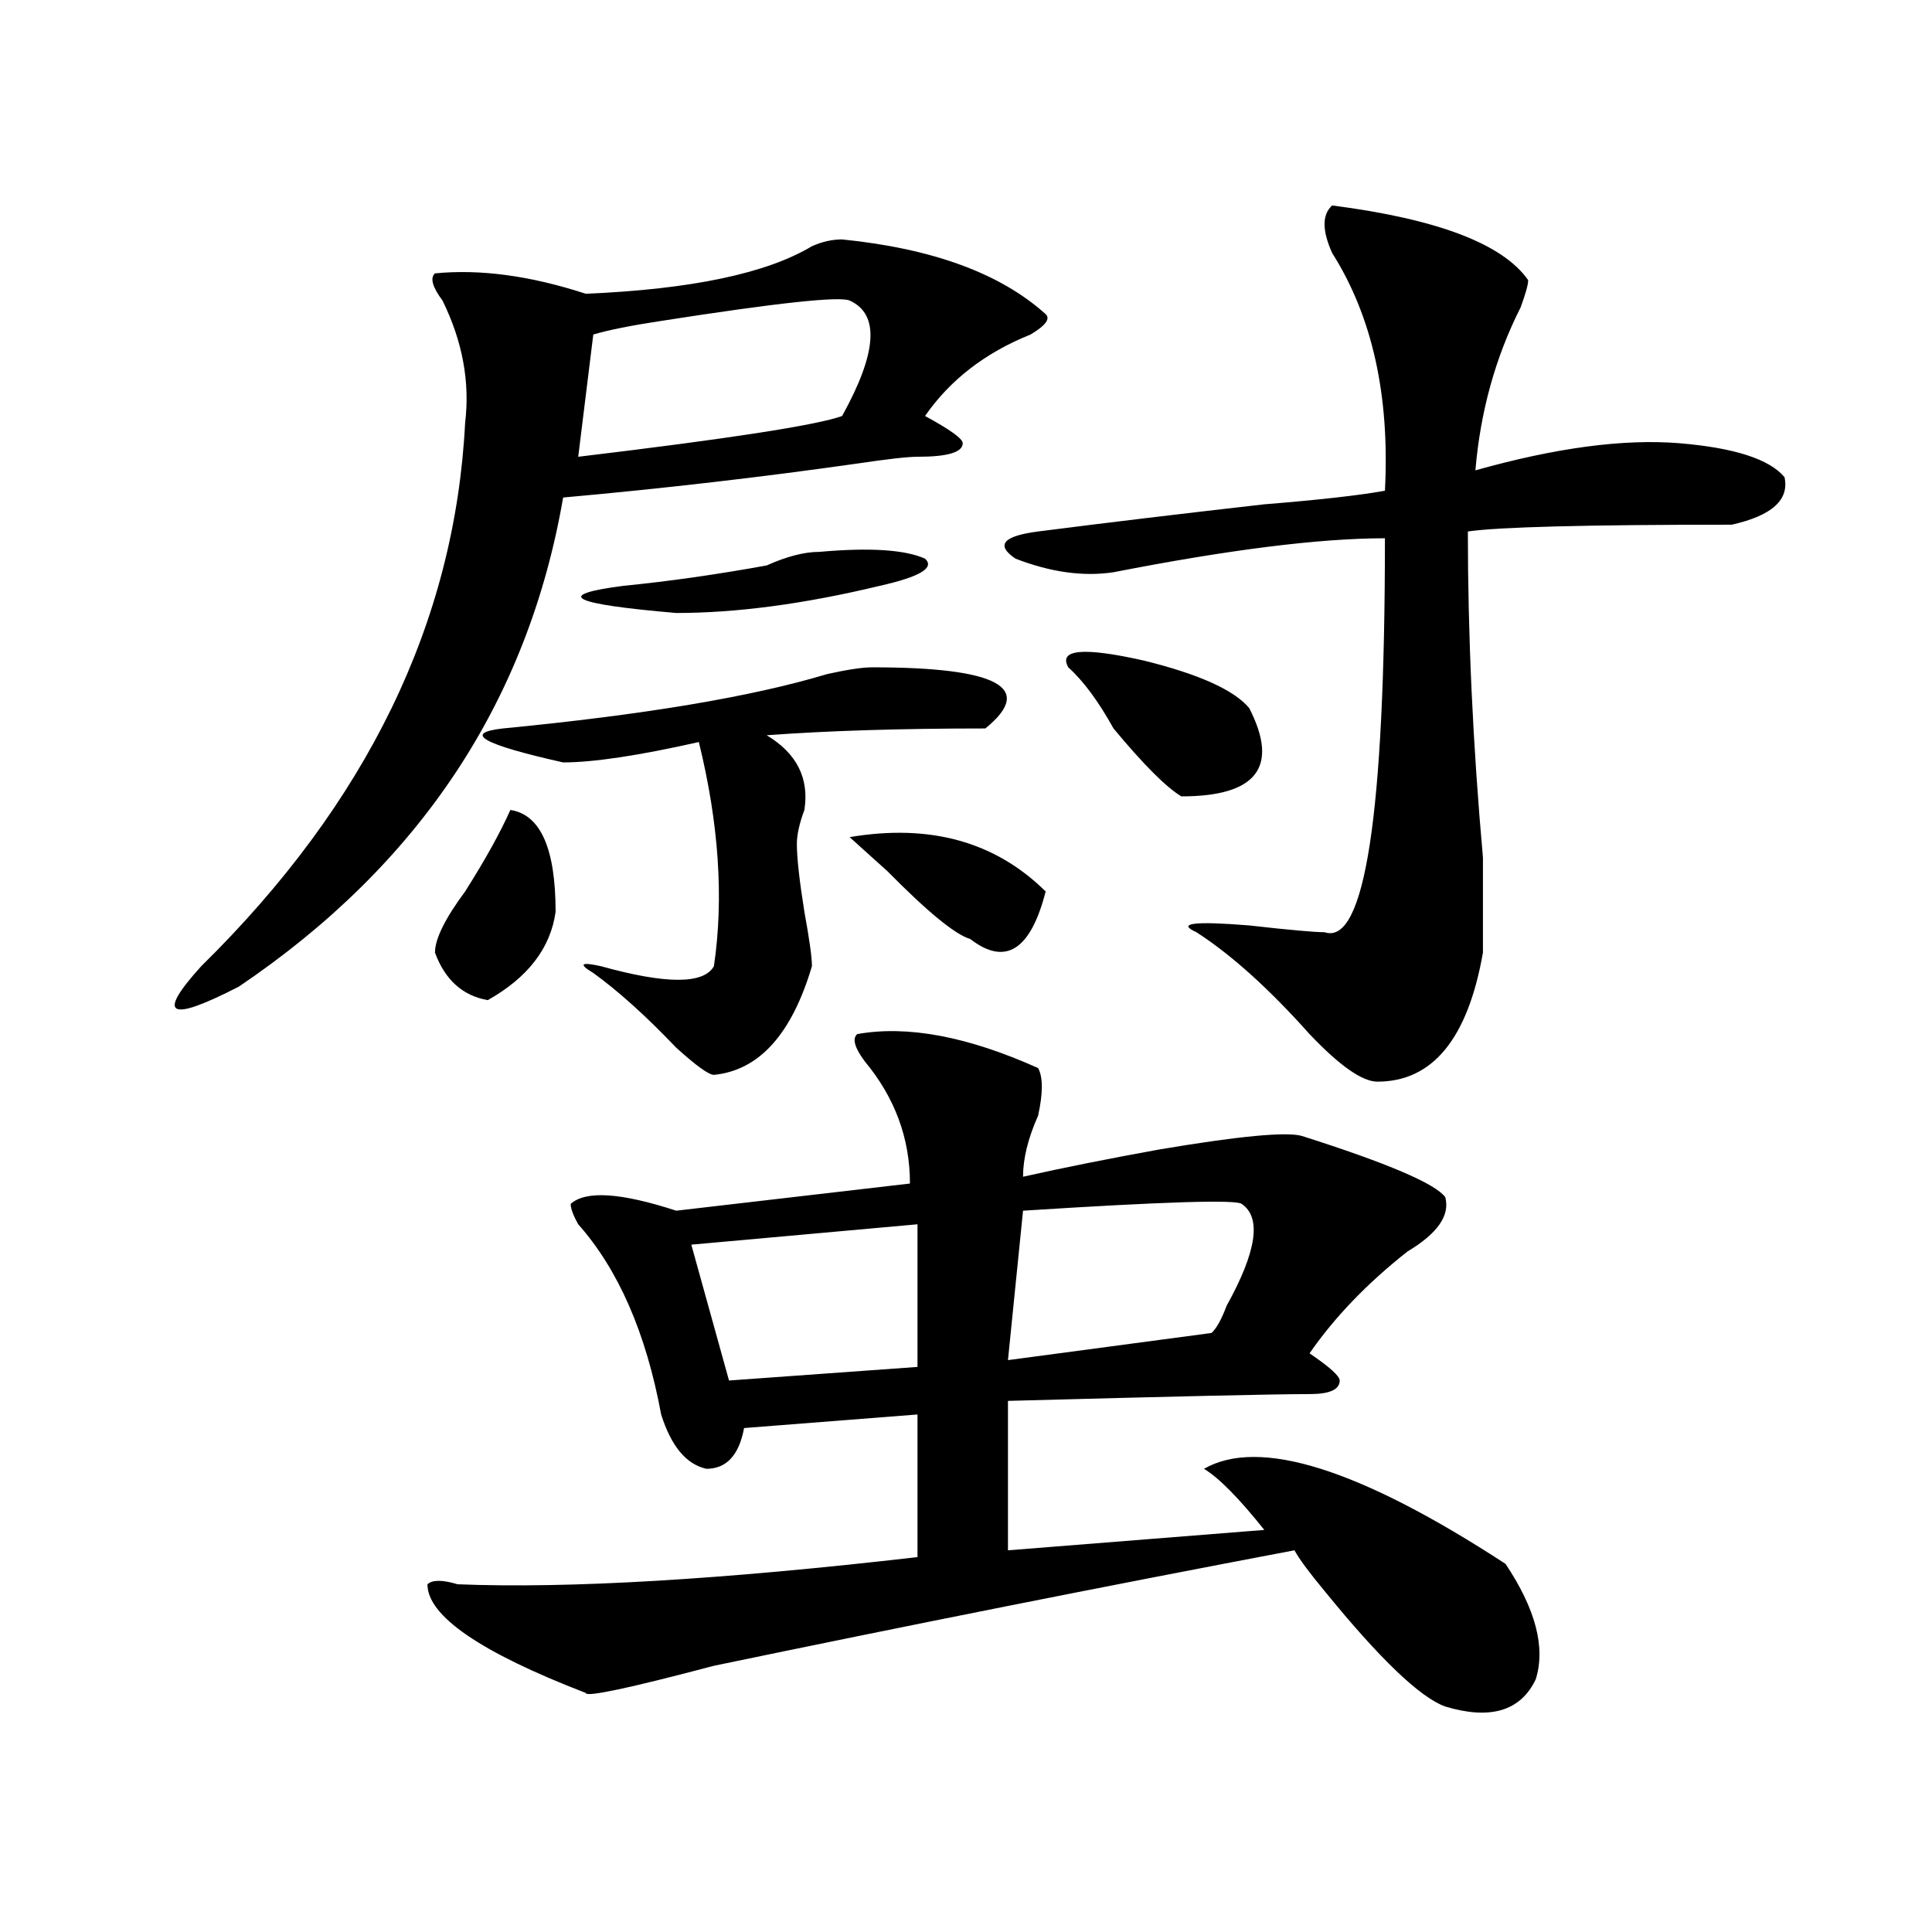 <?xml version="1.0" encoding="utf-8"?>
<!-- Generator: Adobe Illustrator 16.0.0, SVG Export Plug-In . SVG Version: 6.00 Build 0)  -->
<!DOCTYPE svg PUBLIC "-//W3C//DTD SVG 1.1//EN" "http://www.w3.org/Graphics/SVG/1.1/DTD/svg11.dtd">
<svg version="1.1" id="图层_1" xmlns="http://www.w3.org/2000/svg" xmlns:xlink="http://www.w3.org/1999/xlink" x="0px" y="0px"
	 width="1000px" height="1000px" viewBox="0 0 1000 1000" enable-background="new 0 0 1000 1000" xml:space="preserve">
<path d="M435.867,123.922c46.828,4.725,81.949,17.578,105.363,38.672c2.561,2.362,0,5.878-7.805,10.547
	c-23.414,9.394-41.646,23.456-54.633,42.188c12.987,7.031,19.512,11.756,19.512,14.063c0,4.725-7.805,7.031-23.414,7.031
	c-5.244,0-15.609,1.209-31.219,3.516c-49.45,7.031-100.181,12.909-152.191,17.578c-18.231,105.469-74.145,189.844-167.801,253.125
	c-36.463,18.787-42.926,15.271-19.512-10.547c85.852-84.375,131.338-178.088,136.582-281.25
	c2.561-21.094-1.342-42.188-11.707-63.281c-5.244-7.031-6.524-11.7-3.902-14.063c23.414-2.307,49.389,1.209,78.047,10.547
	c54.633-2.307,93.656-10.547,117.07-24.609C425.44,125.131,430.623,123.922,435.867,123.922z M443.672,535.25
	c25.975-4.669,57.193,1.209,93.656,17.578c2.561,4.725,2.561,12.909,0,24.609c-5.244,11.756-7.805,22.303-7.805,31.641
	c20.792-4.669,44.206-9.338,70.242-14.063c41.584-7.031,66.34-9.338,74.145-7.031c44.206,14.063,68.9,24.609,74.145,31.641
	c2.561,9.394-3.902,18.787-19.512,28.125c-20.854,16.425-37.743,34.003-50.73,52.734c10.365,7.031,15.609,11.756,15.609,14.063
	c0,4.725-5.244,7.031-15.609,7.031c-18.231,0-70.242,1.209-156.094,3.516v77.344l132.68-10.547
	c-13.049-16.369-23.414-26.916-31.219-31.641c28.597-16.369,80.607,0,156.094,49.219c15.609,23.4,20.792,43.341,15.609,59.766
	c-7.805,16.369-23.414,21.094-46.828,14.063c-13.049-4.725-33.841-24.609-62.438-59.766c-7.805-9.394-13.049-16.425-15.609-21.094
	c-98.9,18.731-199.02,38.672-300.48,59.766c-44.268,11.7-66.34,16.369-66.34,14.063c-54.633-21.094-81.949-39.881-81.949-56.25
	c2.561-2.362,7.805-2.362,15.609,0c57.193,2.307,136.582-2.362,238.043-14.063v-73.828l-89.754,7.031
	c-2.622,14.063-9.146,21.094-19.512,21.094c-10.427-2.307-18.231-11.7-23.414-28.125c-7.805-42.188-22.134-74.981-42.926-98.438
	c-2.622-4.669-3.902-8.185-3.902-10.547c7.805-7.031,25.975-5.822,54.633,3.516l120.973-14.063c0-23.4-7.805-44.494-23.414-63.281
	C442.33,542.281,441.05,537.612,443.672,535.25z M264.164,419.234c15.609,2.362,23.414,19.94,23.414,52.734
	c-2.622,18.787-14.329,34.003-35.121,45.703c-13.049-2.307-22.134-10.547-27.316-24.609c0-7.031,5.183-17.578,15.609-31.641
	C251.115,445.053,258.92,430.99,264.164,419.234z M451.477,345.406c64.998,0,84.51,10.547,58.535,31.641
	c-44.268,0-81.949,1.209-113.168,3.516c15.609,9.394,22.072,22.303,19.512,38.672c-2.622,7.031-3.902,12.909-3.902,17.578
	c0,7.031,1.28,18.787,3.902,35.156c2.561,14.063,3.902,23.456,3.902,28.125c-10.427,35.156-27.316,53.943-50.73,56.25
	c-2.622,0-9.146-4.669-19.512-14.063c-15.609-16.369-29.938-29.278-42.926-38.672c-7.805-4.669-6.524-5.822,3.902-3.516
	c33.779,9.394,53.291,9.394,58.535,0c5.183-35.156,2.561-73.828-7.805-116.016c-31.219,7.031-54.633,10.547-70.242,10.547
	c-41.646-9.338-52.072-15.216-31.219-17.578c72.803-7.031,128.777-16.369,167.801-28.125
	C438.428,346.615,446.232,345.406,451.477,345.406z M439.77,155.563c-5.244-2.307-37.743,1.209-97.559,10.547
	c-15.609,2.362-27.316,4.725-35.121,7.031l-7.805,63.281c78.047-9.338,123.533-16.369,136.582-21.094
	C454.037,182.534,455.379,162.594,439.77,155.563z M424.16,285.641c25.975-2.307,44.206-1.153,54.633,3.516
	c5.183,4.725-2.622,9.394-23.414,14.063c-39.023,9.394-74.145,14.063-105.363,14.063c-54.633-4.669-63.779-9.338-27.316-14.063
	c23.414-2.307,48.108-5.822,74.145-10.547C407.209,288.003,416.355,285.641,424.16,285.641z M474.891,633.688l-117.07,10.547
	l19.512,70.313l97.559-7.031V633.688z M541.23,461.422c-7.805,30.487-20.854,38.672-39.023,24.609
	c-7.805-2.307-22.134-14.063-42.926-35.156c-7.805-7.031-14.329-12.854-19.512-17.578
	C481.354,426.266,515.194,435.659,541.23,461.422z M689.52,106.344c54.633,7.031,88.412,19.94,101.461,38.672
	c0,2.362-1.342,7.031-3.902,14.063c-13.049,25.818-20.854,53.943-23.414,84.375c41.584-11.7,76.705-16.369,105.363-14.063
	c28.597,2.362,46.828,8.24,54.633,17.578c2.561,11.756-6.524,19.94-27.316,24.609c-75.486,0-120.973,1.209-136.582,3.516
	c0,53.943,2.561,110.193,7.805,168.75c0,25.818,0,42.188,0,49.219c-7.805,44.55-26.036,66.797-54.633,66.797
	c-7.805,0-19.512-8.185-35.121-24.609c-20.854-23.4-40.365-40.979-58.535-52.734c-10.427-4.669-1.342-5.822,27.316-3.516
	c20.792,2.362,33.779,3.516,39.023,3.516c20.792,7.031,31.219-60.919,31.219-203.906c-33.841,0-80.669,5.878-140.484,17.578
	c-15.609,2.362-32.561,0-50.73-7.031c-10.427-7.031-6.524-11.7,11.707-14.063c36.401-4.669,75.425-9.338,117.07-14.063
	c28.597-2.307,49.389-4.669,62.438-7.031c2.561-49.219-6.524-90.197-27.316-123.047C684.275,119.253,684.275,111.068,689.52,106.344
	z M642.691,623.141c-2.622-2.307-40.365-1.153-113.168,3.516L521.719,704l105.363-14.063c2.561-2.307,5.183-7.031,7.805-14.063
	C650.496,647.75,653.057,630.172,642.691,623.141z M646.594,366.5c15.609,30.487,3.902,45.703-35.121,45.703
	c-7.805-4.669-19.512-16.369-35.121-35.156c-7.805-14.063-15.609-24.609-23.414-31.641c-5.244-9.338,7.805-10.547,39.023-3.516
	C620.558,348.922,638.789,357.162,646.594,366.5z"/>
</svg>

